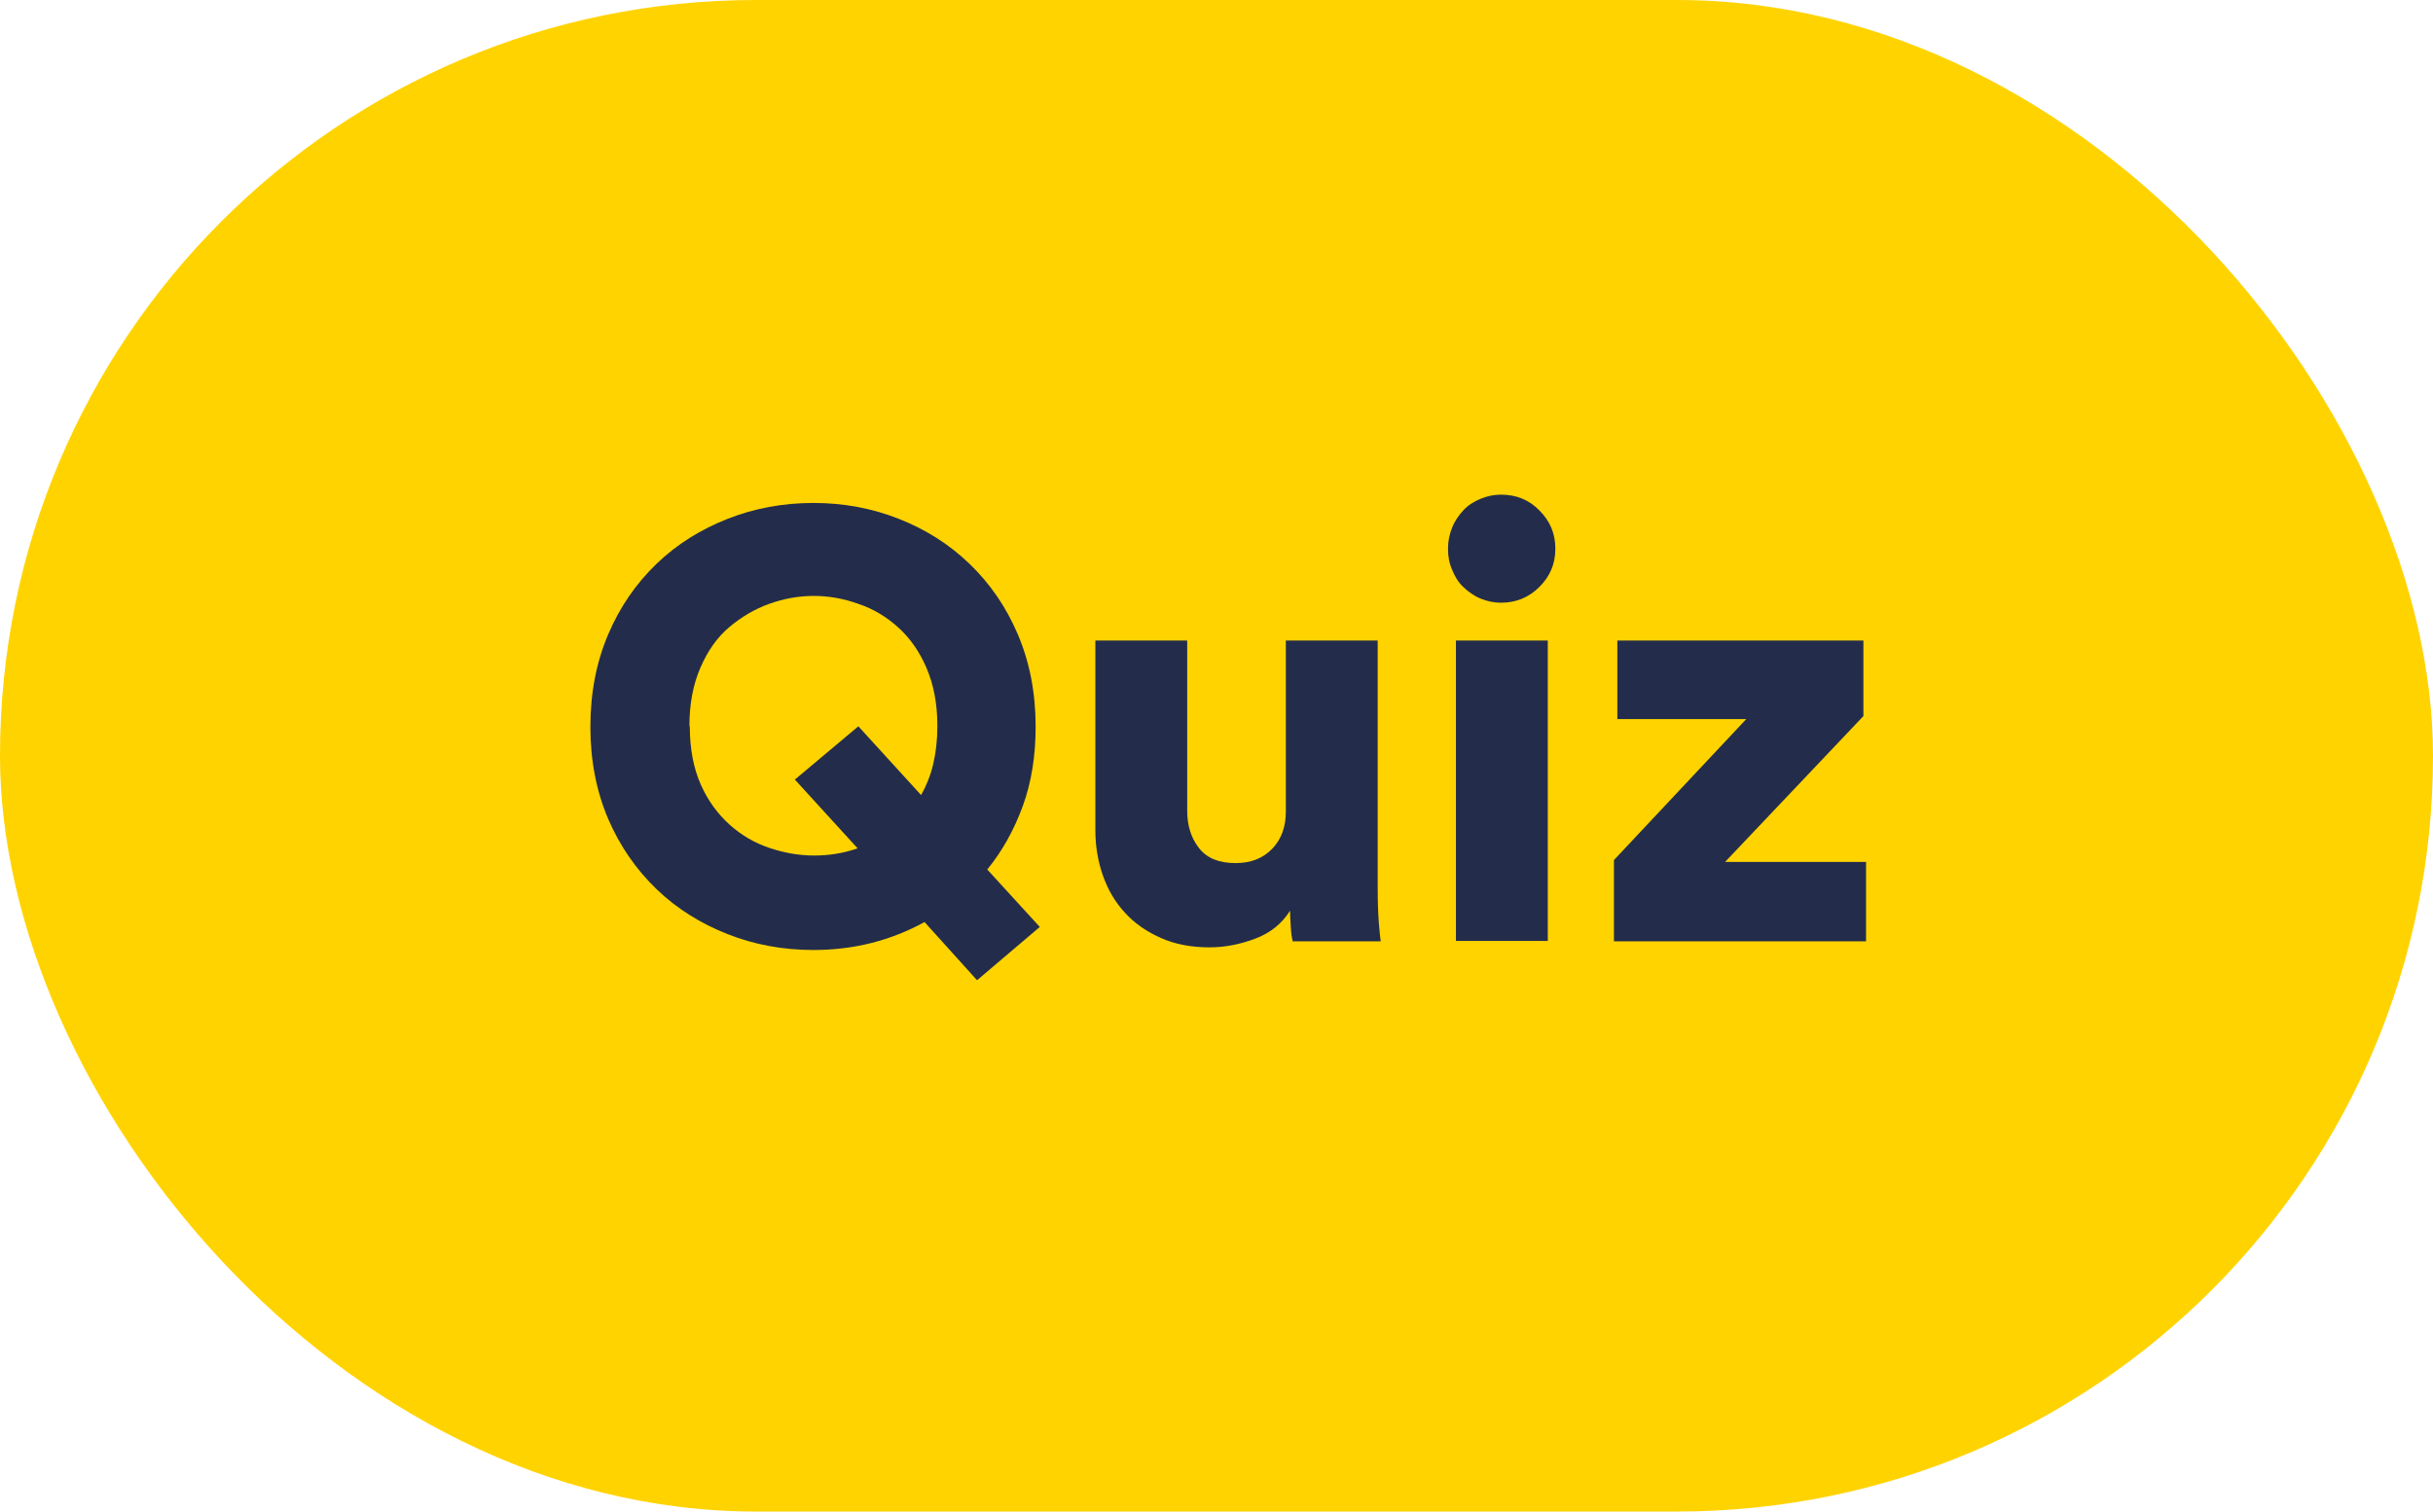 <svg viewBox="0 0 64.37 40" xmlns="http://www.w3.org/2000/svg"><rect fill="#ffd300" height="40" rx="20" width="64.37"/><g fill="#232d4b"><path d="m15.62 19.23c0-.9.16-1.71.47-2.44s.74-1.35 1.28-1.87 1.17-.91 1.88-1.19 1.47-.42 2.27-.42 1.55.14 2.26.42 1.33.67 1.87 1.19.97 1.14 1.28 1.87.47 1.54.47 2.44c0 .77-.11 1.47-.34 2.1s-.54 1.19-.94 1.68l1.39 1.52-1.66 1.41-1.39-1.54c-.89.49-1.87.74-2.94.74-.8 0-1.56-.14-2.27-.42s-1.34-.67-1.88-1.19-.97-1.14-1.28-1.86c-.31-.73-.47-1.54-.47-2.43zm2.63-.01c0 .6.1 1.11.29 1.54s.45.78.76 1.06.67.49 1.06.62.78.2 1.18.2.77-.06 1.15-.19l-1.66-1.82 1.68-1.41 1.66 1.82c.14-.25.25-.52.32-.82s.11-.63.11-1.01c0-.59-.1-1.1-.29-1.54s-.44-.79-.75-1.07-.66-.49-1.05-.62c-.39-.14-.78-.21-1.18-.21s-.79.07-1.18.21-.74.35-1.06.62-.57.63-.76 1.07-.29.95-.29 1.54z"/><path d="m34.2 24.9c-.02-.07-.04-.2-.05-.38s-.02-.32-.02-.42c-.21.34-.52.59-.92.74s-.8.23-1.21.23c-.48 0-.91-.08-1.29-.25s-.7-.39-.95-.67c-.26-.28-.45-.61-.58-.98s-.2-.77-.2-1.2v-5.02h2.43v4.51c0 .38.1.71.31.98s.53.4.97.4c.41 0 .73-.13.97-.38s.36-.58.36-.98v-4.53h2.43v6.53c0 .36.01.67.03.94.02.26.04.42.05.49h-2.34z"/><path d="m38.31 14.51c0-.19.04-.38.11-.55.07-.18.18-.33.3-.46s.28-.23.45-.3.35-.11.54-.11c.41 0 .75.14 1.02.42.28.28.42.61.42 1.01s-.14.73-.42 1.01-.62.42-1.02.42c-.19 0-.37-.04-.54-.11s-.32-.18-.45-.3-.23-.28-.3-.46c-.08-.18-.11-.36-.11-.55zm.21 10.39v-7.95h2.43v7.95z"/><path d="m42.7 24.9v-2.14l3.5-3.73h-3.41v-2.08h6.51v2l-3.66 3.86h3.73v2.1h-6.67z"/></g></svg>